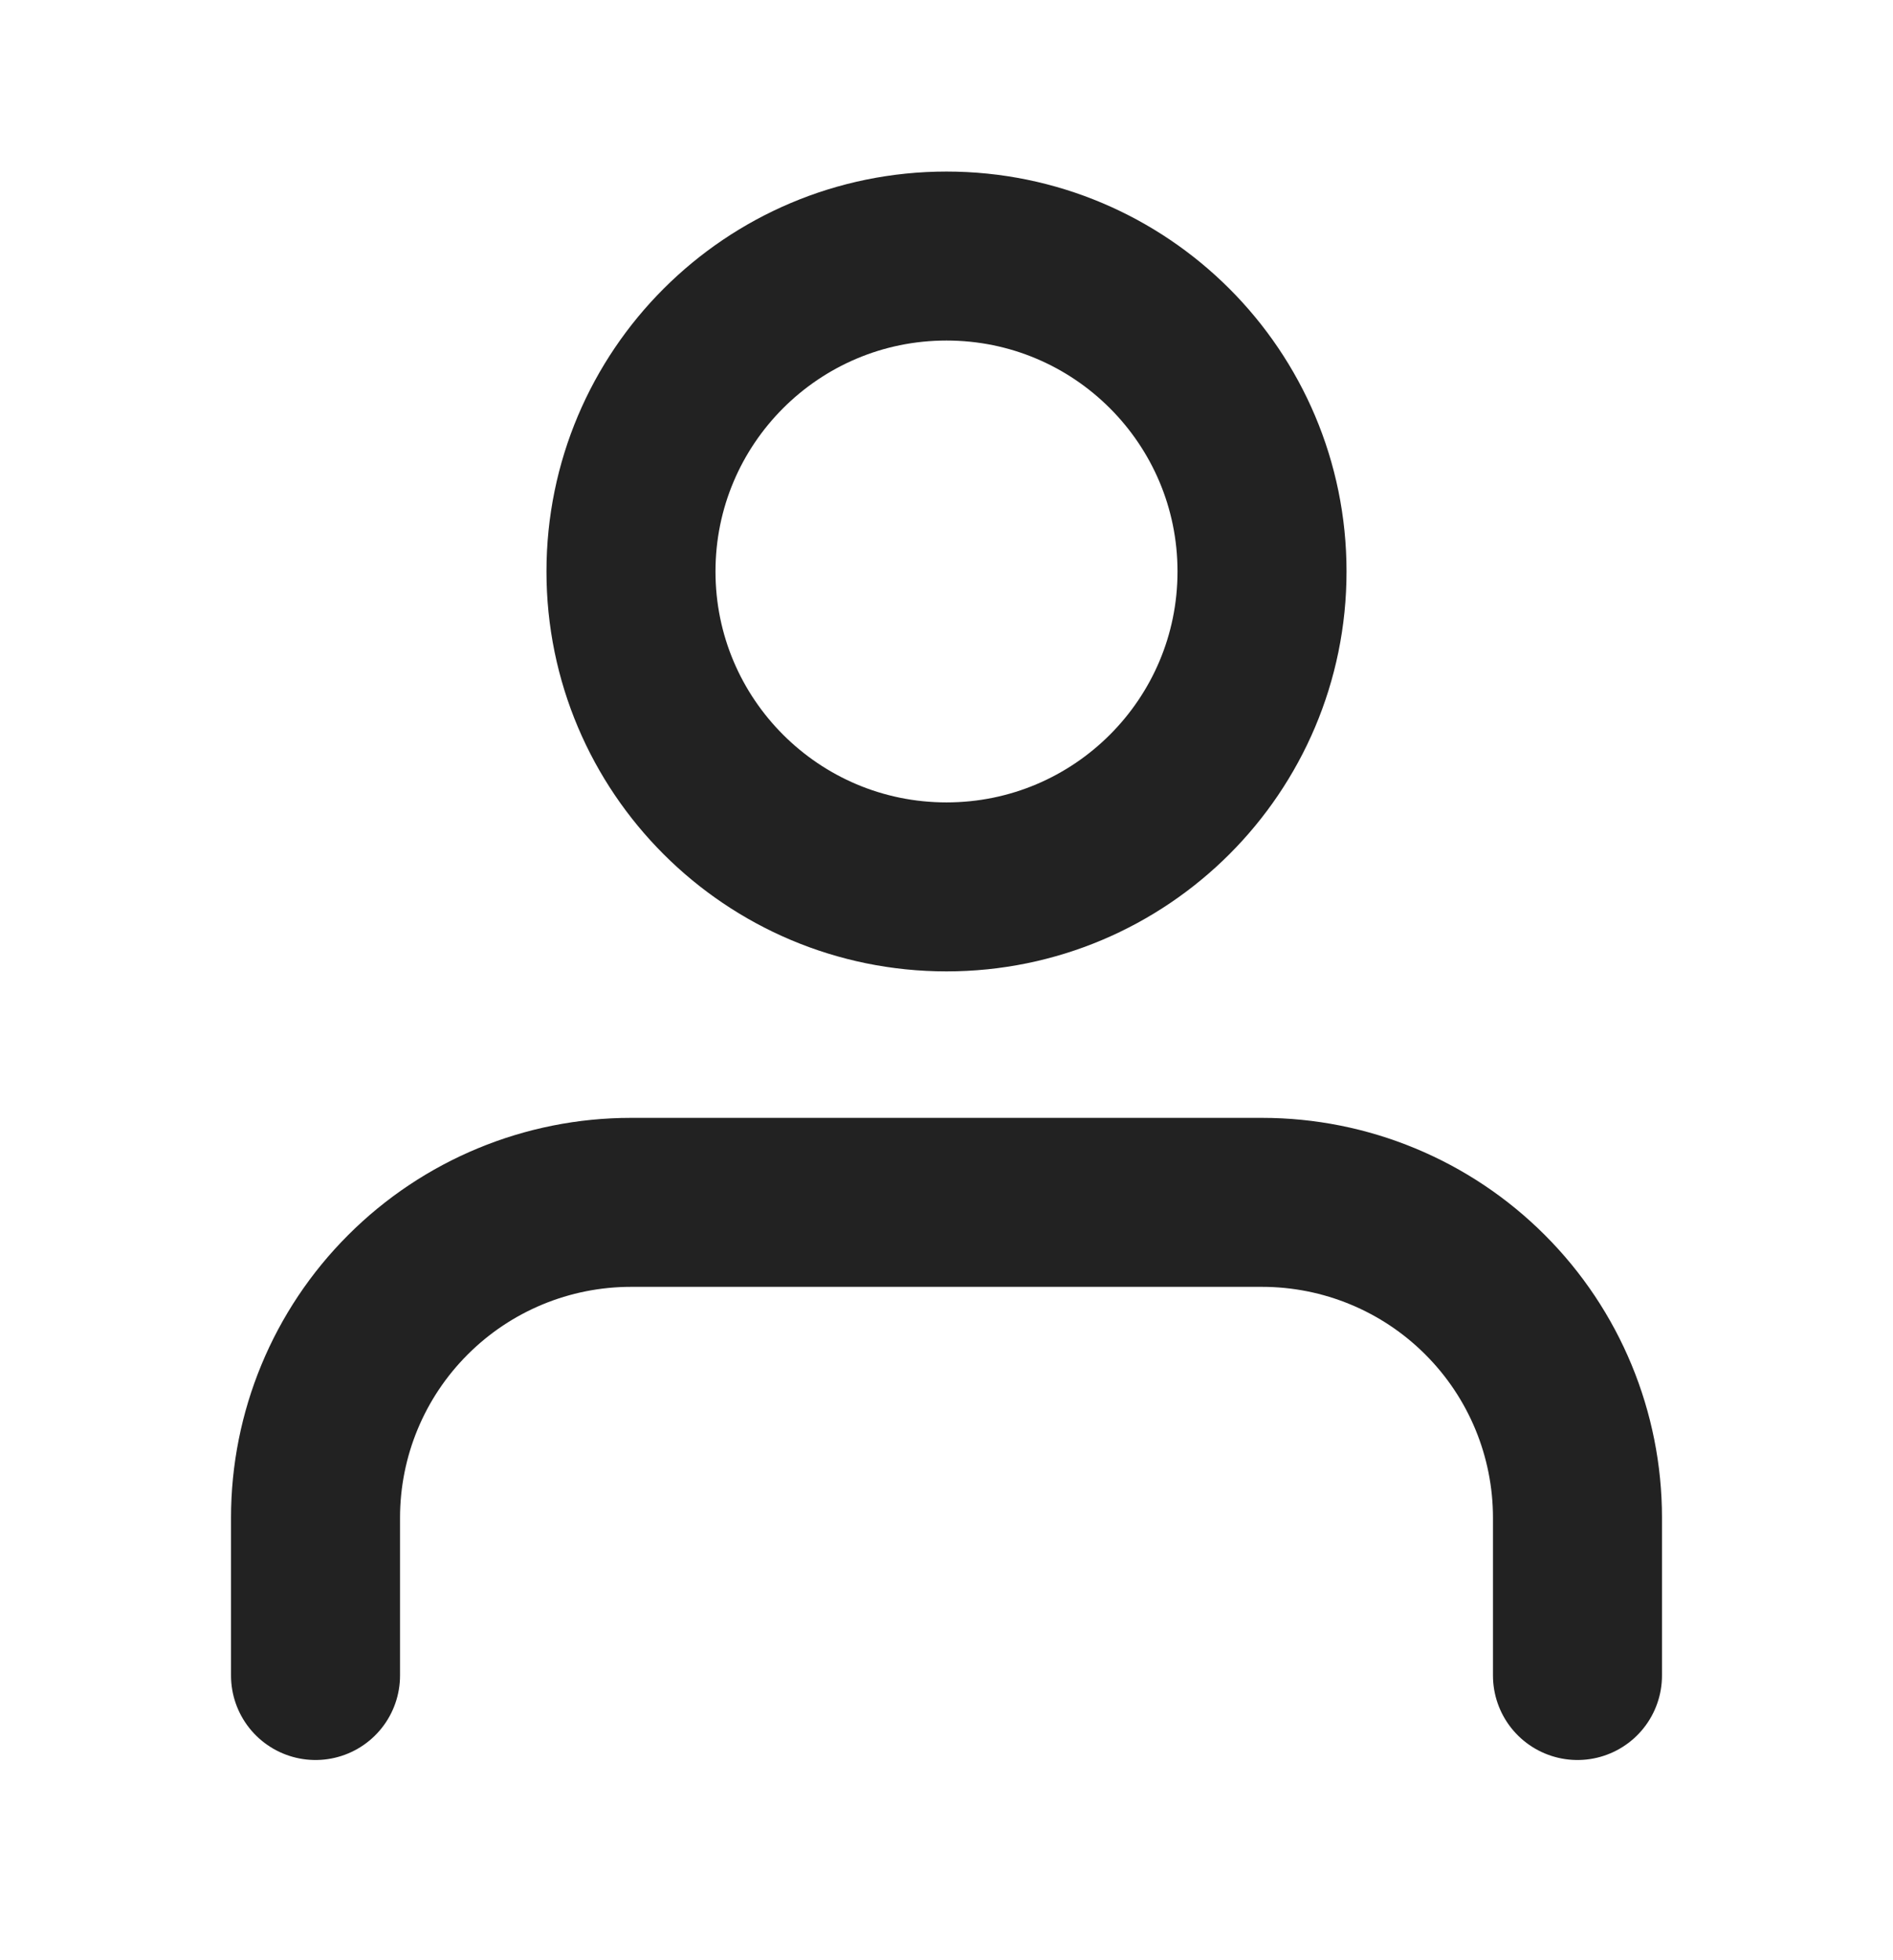 <svg width="28" height="29" viewBox="0 0 28 29" fill="none" xmlns="http://www.w3.org/2000/svg">
<path d="M23.333 24.788V22.454C23.333 21.217 22.842 20.03 21.966 19.155C21.091 18.279 19.904 17.788 18.667 17.788H9.333C8.096 17.788 6.909 18.279 6.034 19.155C5.158 20.03 4.667 21.217 4.667 22.454V24.788M18.667 8.455C18.667 11.032 16.577 13.121 14 13.121C11.423 13.121 9.333 11.032 9.333 8.455C9.333 5.877 11.423 3.788 14 3.788C16.577 3.788 18.667 5.877 18.667 8.455Z" stroke="#222222" stroke-width="2.5" stroke-linecap="round" stroke-linejoin="round"/>
</svg>
